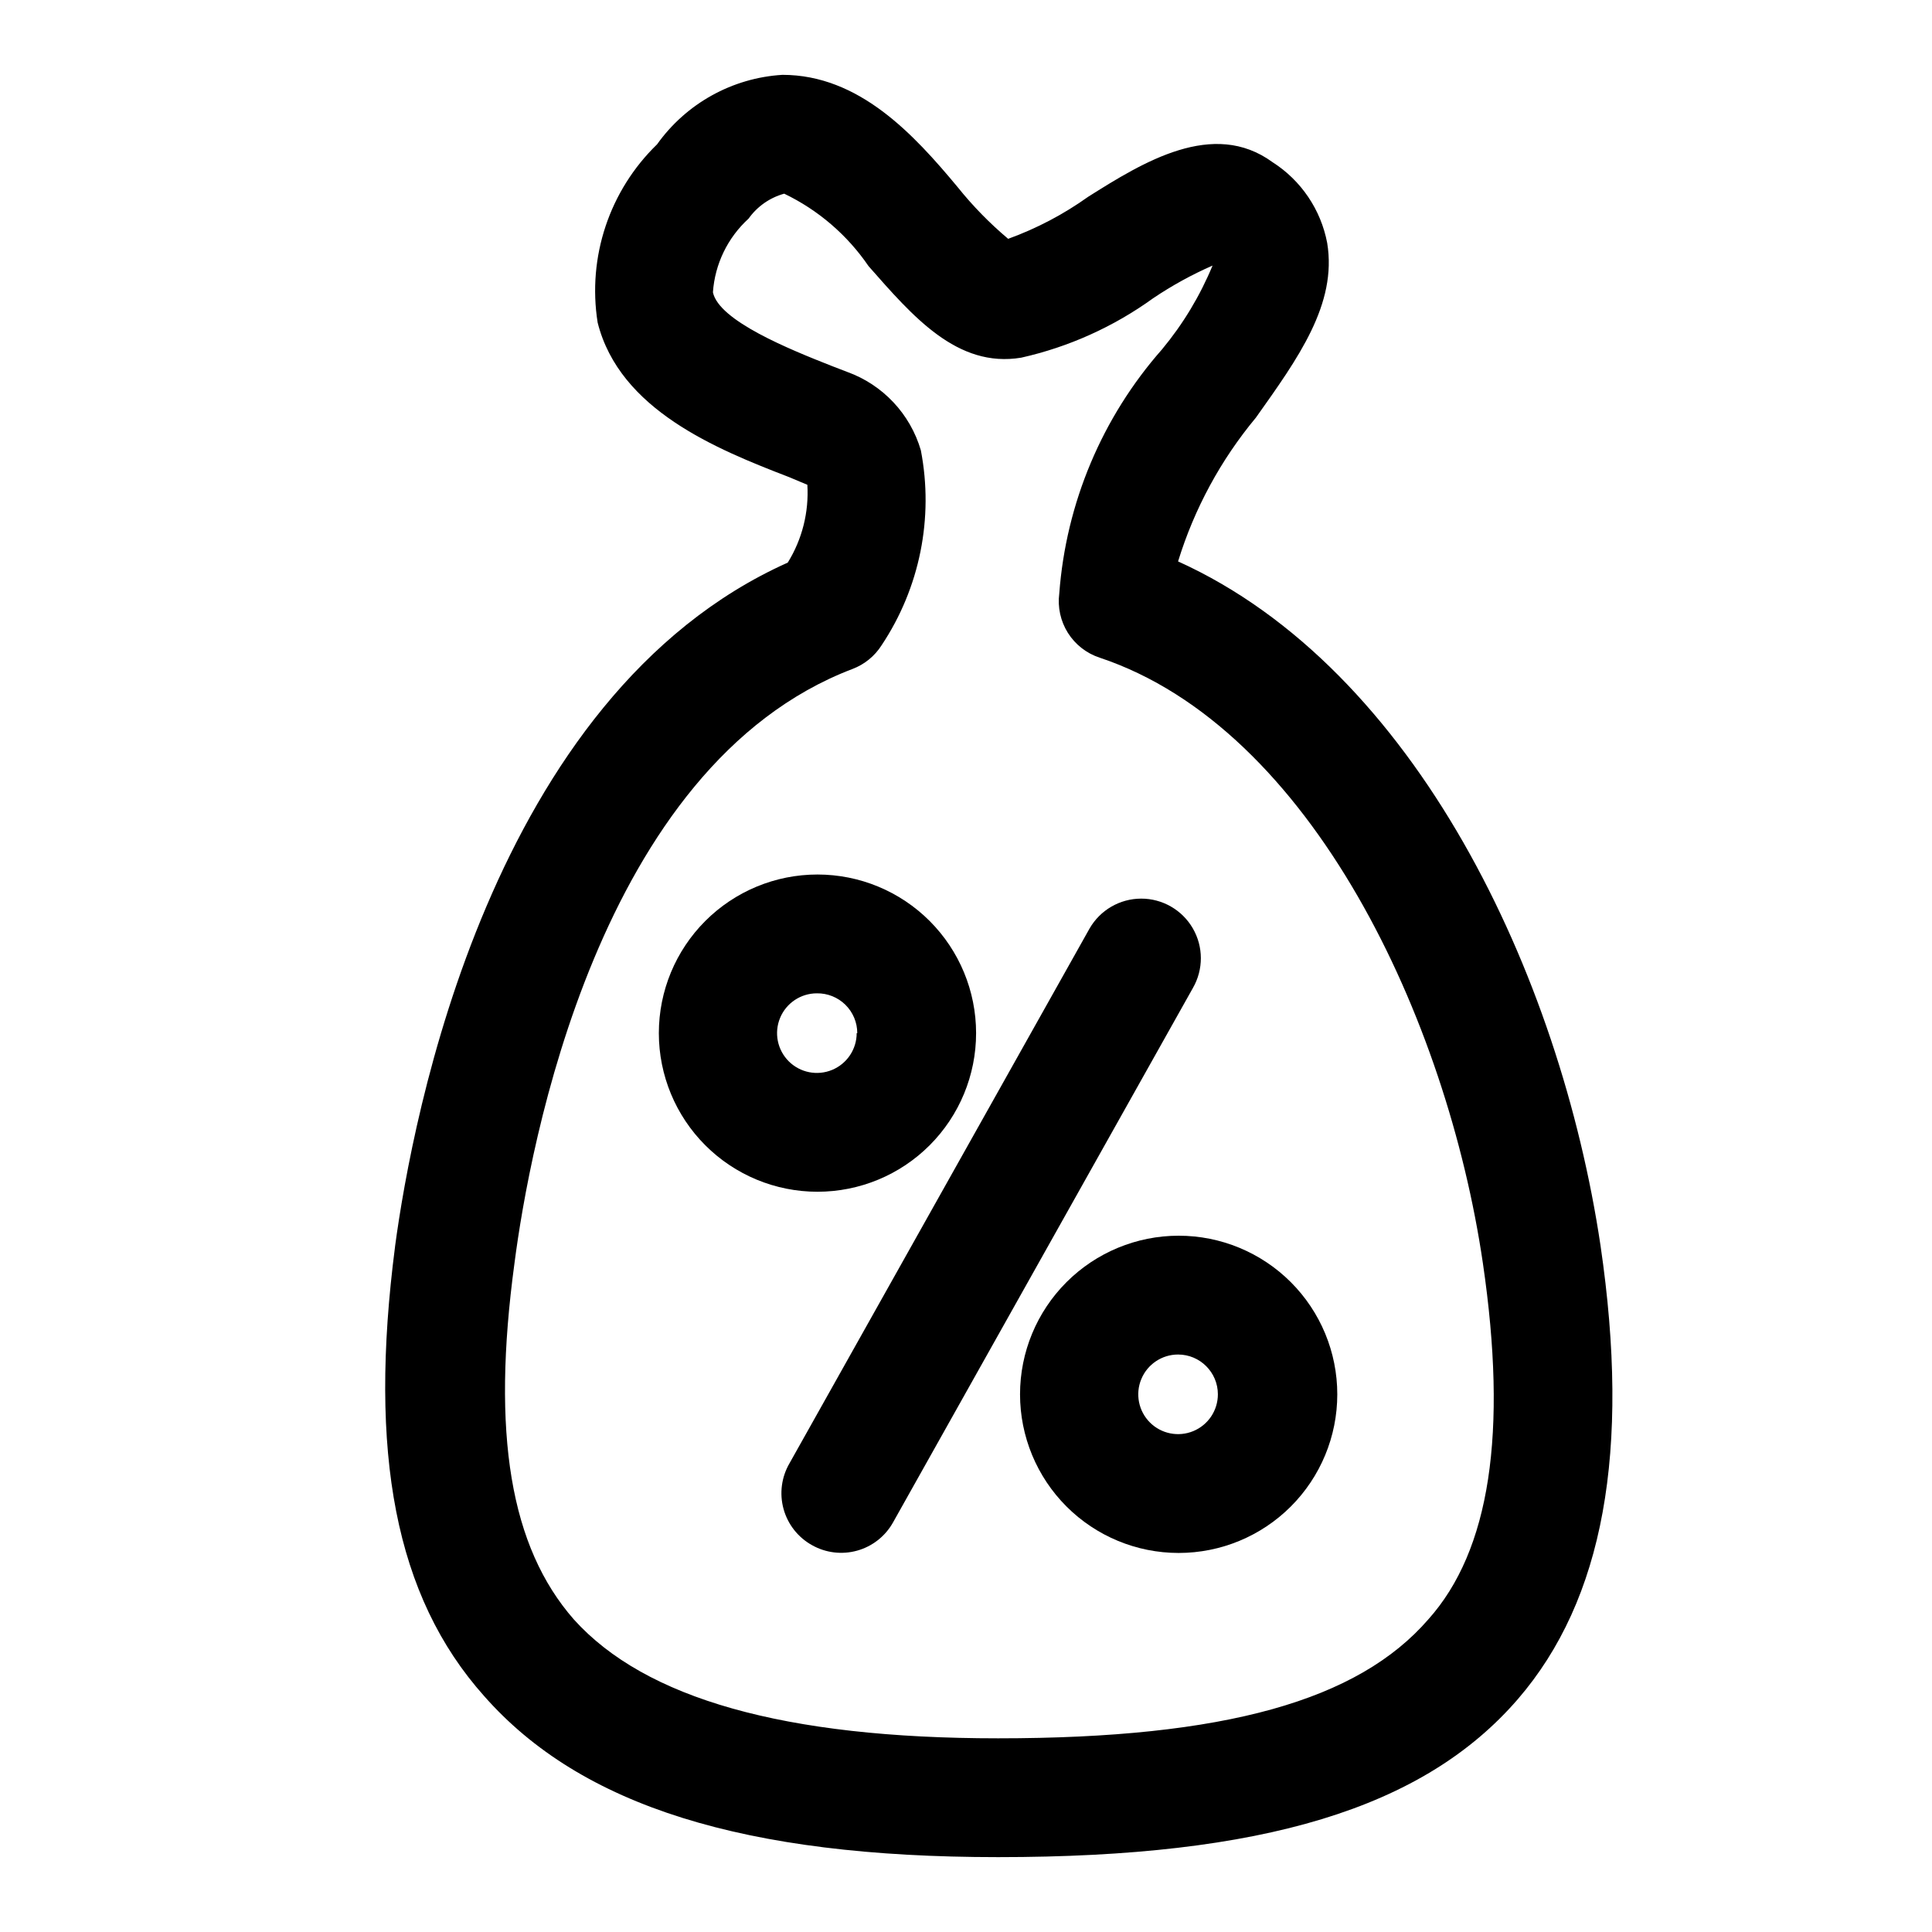<?xml version="1.0" encoding="UTF-8"?>
<!-- Uploaded to: ICON Repo, www.iconrepo.com, Generator: ICON Repo Mixer Tools -->
<svg fill="#000000" width="800px" height="800px" version="1.1" viewBox="144 144 512 512" xmlns="http://www.w3.org/2000/svg">
 <g>
  <path d="m359.22 553.5c3.633 2.039 7.926 2.555 11.941 1.434 4.012-1.121 7.418-3.789 9.469-7.418l79.508-141.7c2.812-4.894 2.801-10.918-0.031-15.797-2.832-4.883-8.055-7.887-13.695-7.875-5.644 0.012-10.855 3.035-13.668 7.926l-79.508 141.7v0.004c-2.141 3.66-2.711 8.031-1.586 12.121 1.125 4.09 3.856 7.555 7.57 9.605z"/>
  <path d="m414.32 513.51c0 11.148 4.43 21.844 12.312 29.727 7.883 7.883 18.578 12.312 29.727 12.312 11.148 0 21.84-4.43 29.723-12.312 7.883-7.883 12.312-18.578 12.312-29.727 0-11.148-4.43-21.84-12.312-29.723-7.883-7.883-18.574-12.312-29.723-12.312-11.148 0-21.844 4.43-29.727 12.312-7.883 7.883-12.312 18.574-12.312 29.723zm52.426 0h0.004c0 4.269-2.57 8.113-6.512 9.746-3.941 1.633-8.48 0.73-11.496-2.285s-3.918-7.555-2.285-11.496c1.633-3.941 5.477-6.512 9.742-6.512 5.828 0 10.551 4.723 10.551 10.547z"/>
  <path d="m318.6 417.79c0 11.148 4.43 21.84 12.312 29.723 7.883 7.887 18.574 12.312 29.723 12.312 11.152 0 21.844-4.426 29.727-12.312 7.883-7.883 12.312-18.574 12.312-29.723 0-11.148-4.43-21.84-12.312-29.723-7.883-7.887-18.574-12.312-29.727-12.312-11.148 0-21.84 4.426-29.723 12.312-7.883 7.883-12.312 18.574-12.312 29.723zm52.426 0h0.004c0 4.266-2.57 8.113-6.512 9.746-3.945 1.633-8.48 0.73-11.496-2.285-3.019-3.019-3.922-7.555-2.289-11.496s5.481-6.512 9.746-6.512c2.824-0.043 5.551 1.051 7.562 3.031 2.012 1.984 3.144 4.691 3.144 7.516z"/>
  <path d="m248.7 474.31c-7.086 54.789 0 92.734 23.617 119.18 25.66 29.129 68.957 42.668 136.18 42.668 70.219 0 112.73-12.91 137.76-41.879 22.672-26.293 29.914-65.652 21.883-120.29-10.707-71.637-48.965-152.72-111.94-181.21 4.289-13.938 11.297-26.891 20.625-38.102 11.18-15.742 21.57-30.07 18.895-46.289v0.004c-1.672-8.828-6.91-16.578-14.484-21.414-15.742-11.492-34.32 0-48.805 9.133h-0.004c-6.543 4.676-13.691 8.438-21.254 11.18-4.894-4.121-9.379-8.707-13.383-13.699-11.648-14.012-26.133-29.758-46.445-29.758-13.285 0.812-25.492 7.582-33.219 18.422-12.625 12.242-18.5 29.863-15.742 47.234 5.824 23.145 31.488 33.535 50.695 40.934l4.879 2.047c0.441 7.246-1.371 14.453-5.195 20.625-78.719 35.266-99.5 147.21-104.07 181.21zm139.34-210.97h-0.004c-2.816-9.645-10.07-17.367-19.52-20.781l-4.094-1.574c-11.18-4.41-29.914-11.965-31.488-19.523 0.516-7.481 3.902-14.473 9.445-19.523 2.293-3.227 5.629-5.562 9.445-6.613 9.012 4.328 16.723 10.953 22.359 19.211 11.652 13.227 23.457 27.078 40.461 24.246 12.598-2.828 24.488-8.184 34.953-15.746 4.977-3.356 10.246-6.25 15.742-8.66-3.32 8.031-7.832 15.516-13.383 22.199-15.891 18.023-25.453 40.746-27.238 64.711-0.473 3.637 0.336 7.324 2.289 10.43 1.957 3.106 4.934 5.43 8.418 6.57 56.207 18.738 92.102 96.039 101.55 160.43 6.613 45.027 1.891 76.203-14.484 94.465-18.578 21.41-53.688 31.488-113.99 31.488-56.68 0-93.52-10.547-112.41-31.488-16.848-19.207-21.883-49.121-15.742-94.465 3.938-30.387 22.199-131.78 89.582-157.44 3.188-1.207 5.894-3.418 7.715-6.297 10.113-15.18 13.848-33.73 10.391-51.641z"/>
 </g>
</svg>